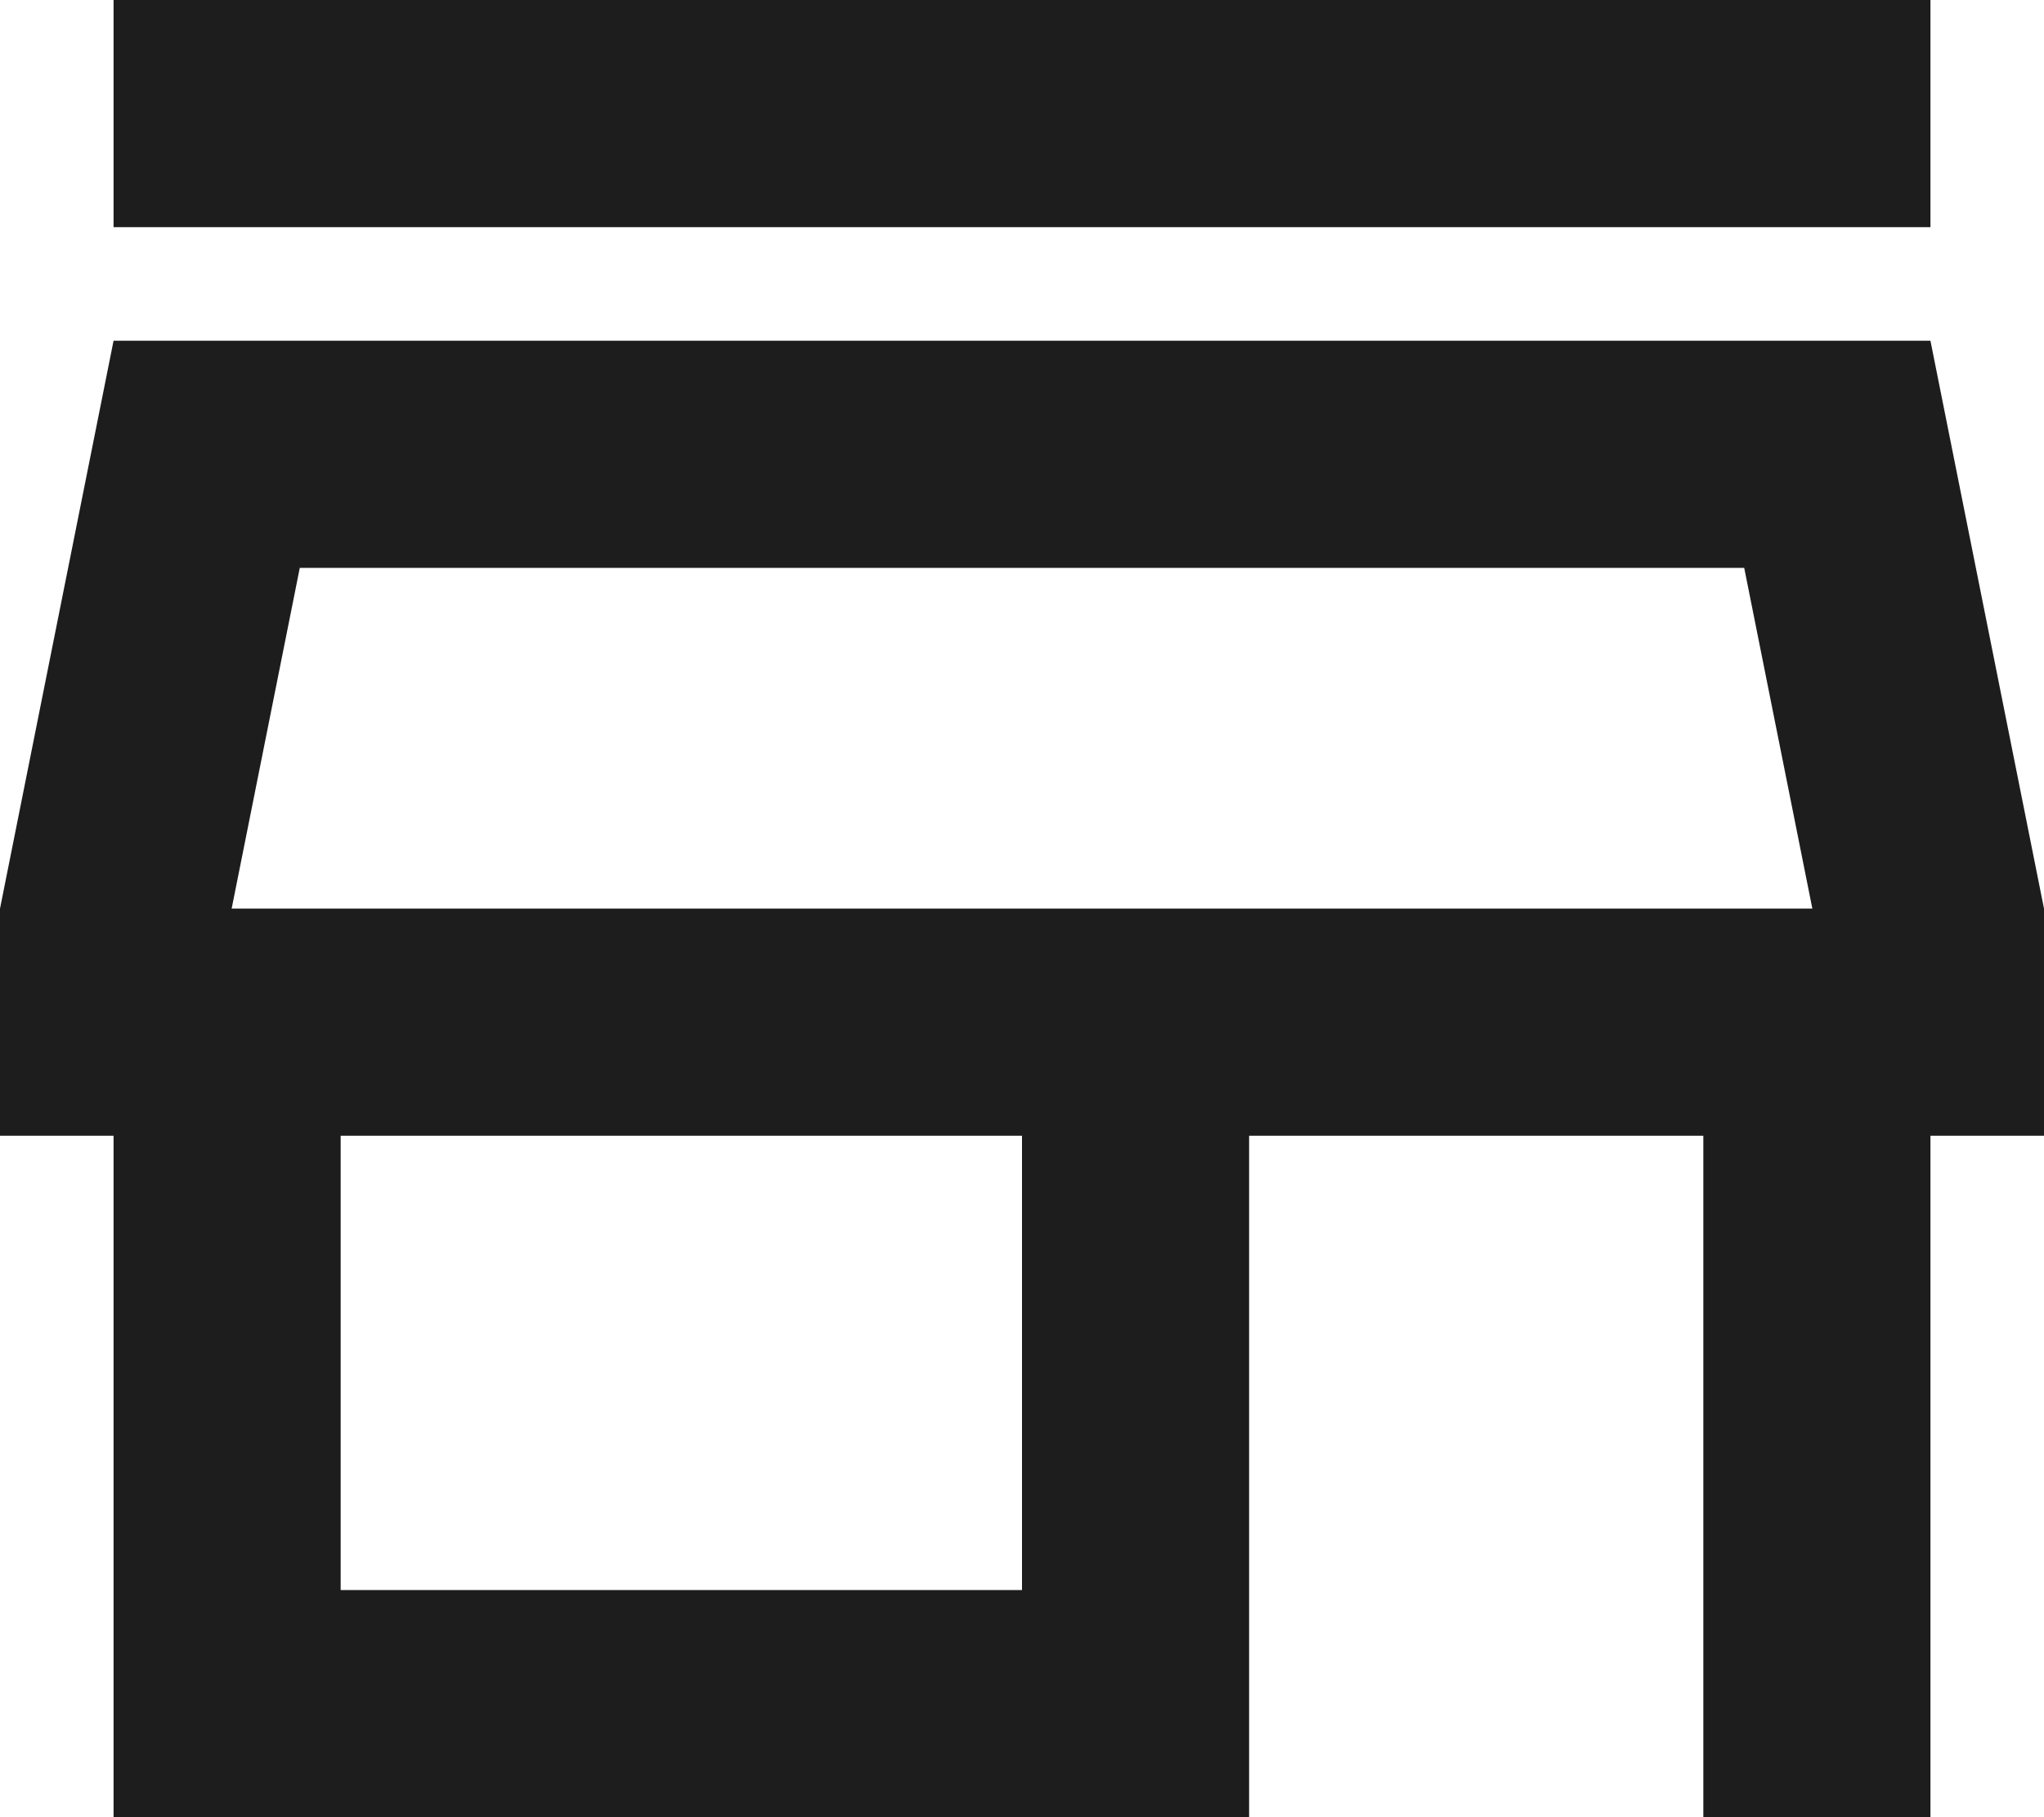<?xml version="1.0" encoding="UTF-8"?>
<svg width="18px" height="16px" viewBox="0 0 18 16" version="1.1" xmlns="http://www.w3.org/2000/svg" xmlns:xlink="http://www.w3.org/1999/xlink">
    <!-- Generator: Sketch 52.5 (67469) - http://www.bohemiancoding.com/sketch -->
    <title>store_mall_directory</title>
    <desc>Created with Sketch.</desc>
    <g id="Icons" stroke="none" stroke-width="1" fill="none" fill-rule="evenodd">
        <g id="Outlined" transform="translate(-205, -3258)">
            <g id="Maps" transform="translate(100, 3068)">
                <g id="Outlined-/-Maps-/-store_mall_directory" transform="translate(102, 186)">
                    <g>
                        <polygon id="Path" points="0 0 24 0 24 24 0 24"></polygon>
                        <path d="M18.36,9 L18.96,12 L5.04,12 L5.64,9 L18.36,9 Z M20,4 L4,4 L4,6 L20,6 L20,4 Z M20,7 L4,7 L3,12 L3,14 L4,14 L4,20 L14,20 L14,14 L18,14 L18,20 L20,20 L20,14 L21,14 L21,12 L20,7 Z M6,18 L6,14 L12,14 L12,18 L6,18 Z" id="🔹-Icon-Color" fill="#1D1D1D"></path>
                    </g>
                </g>
            </g>
        </g>
    </g>
</svg>